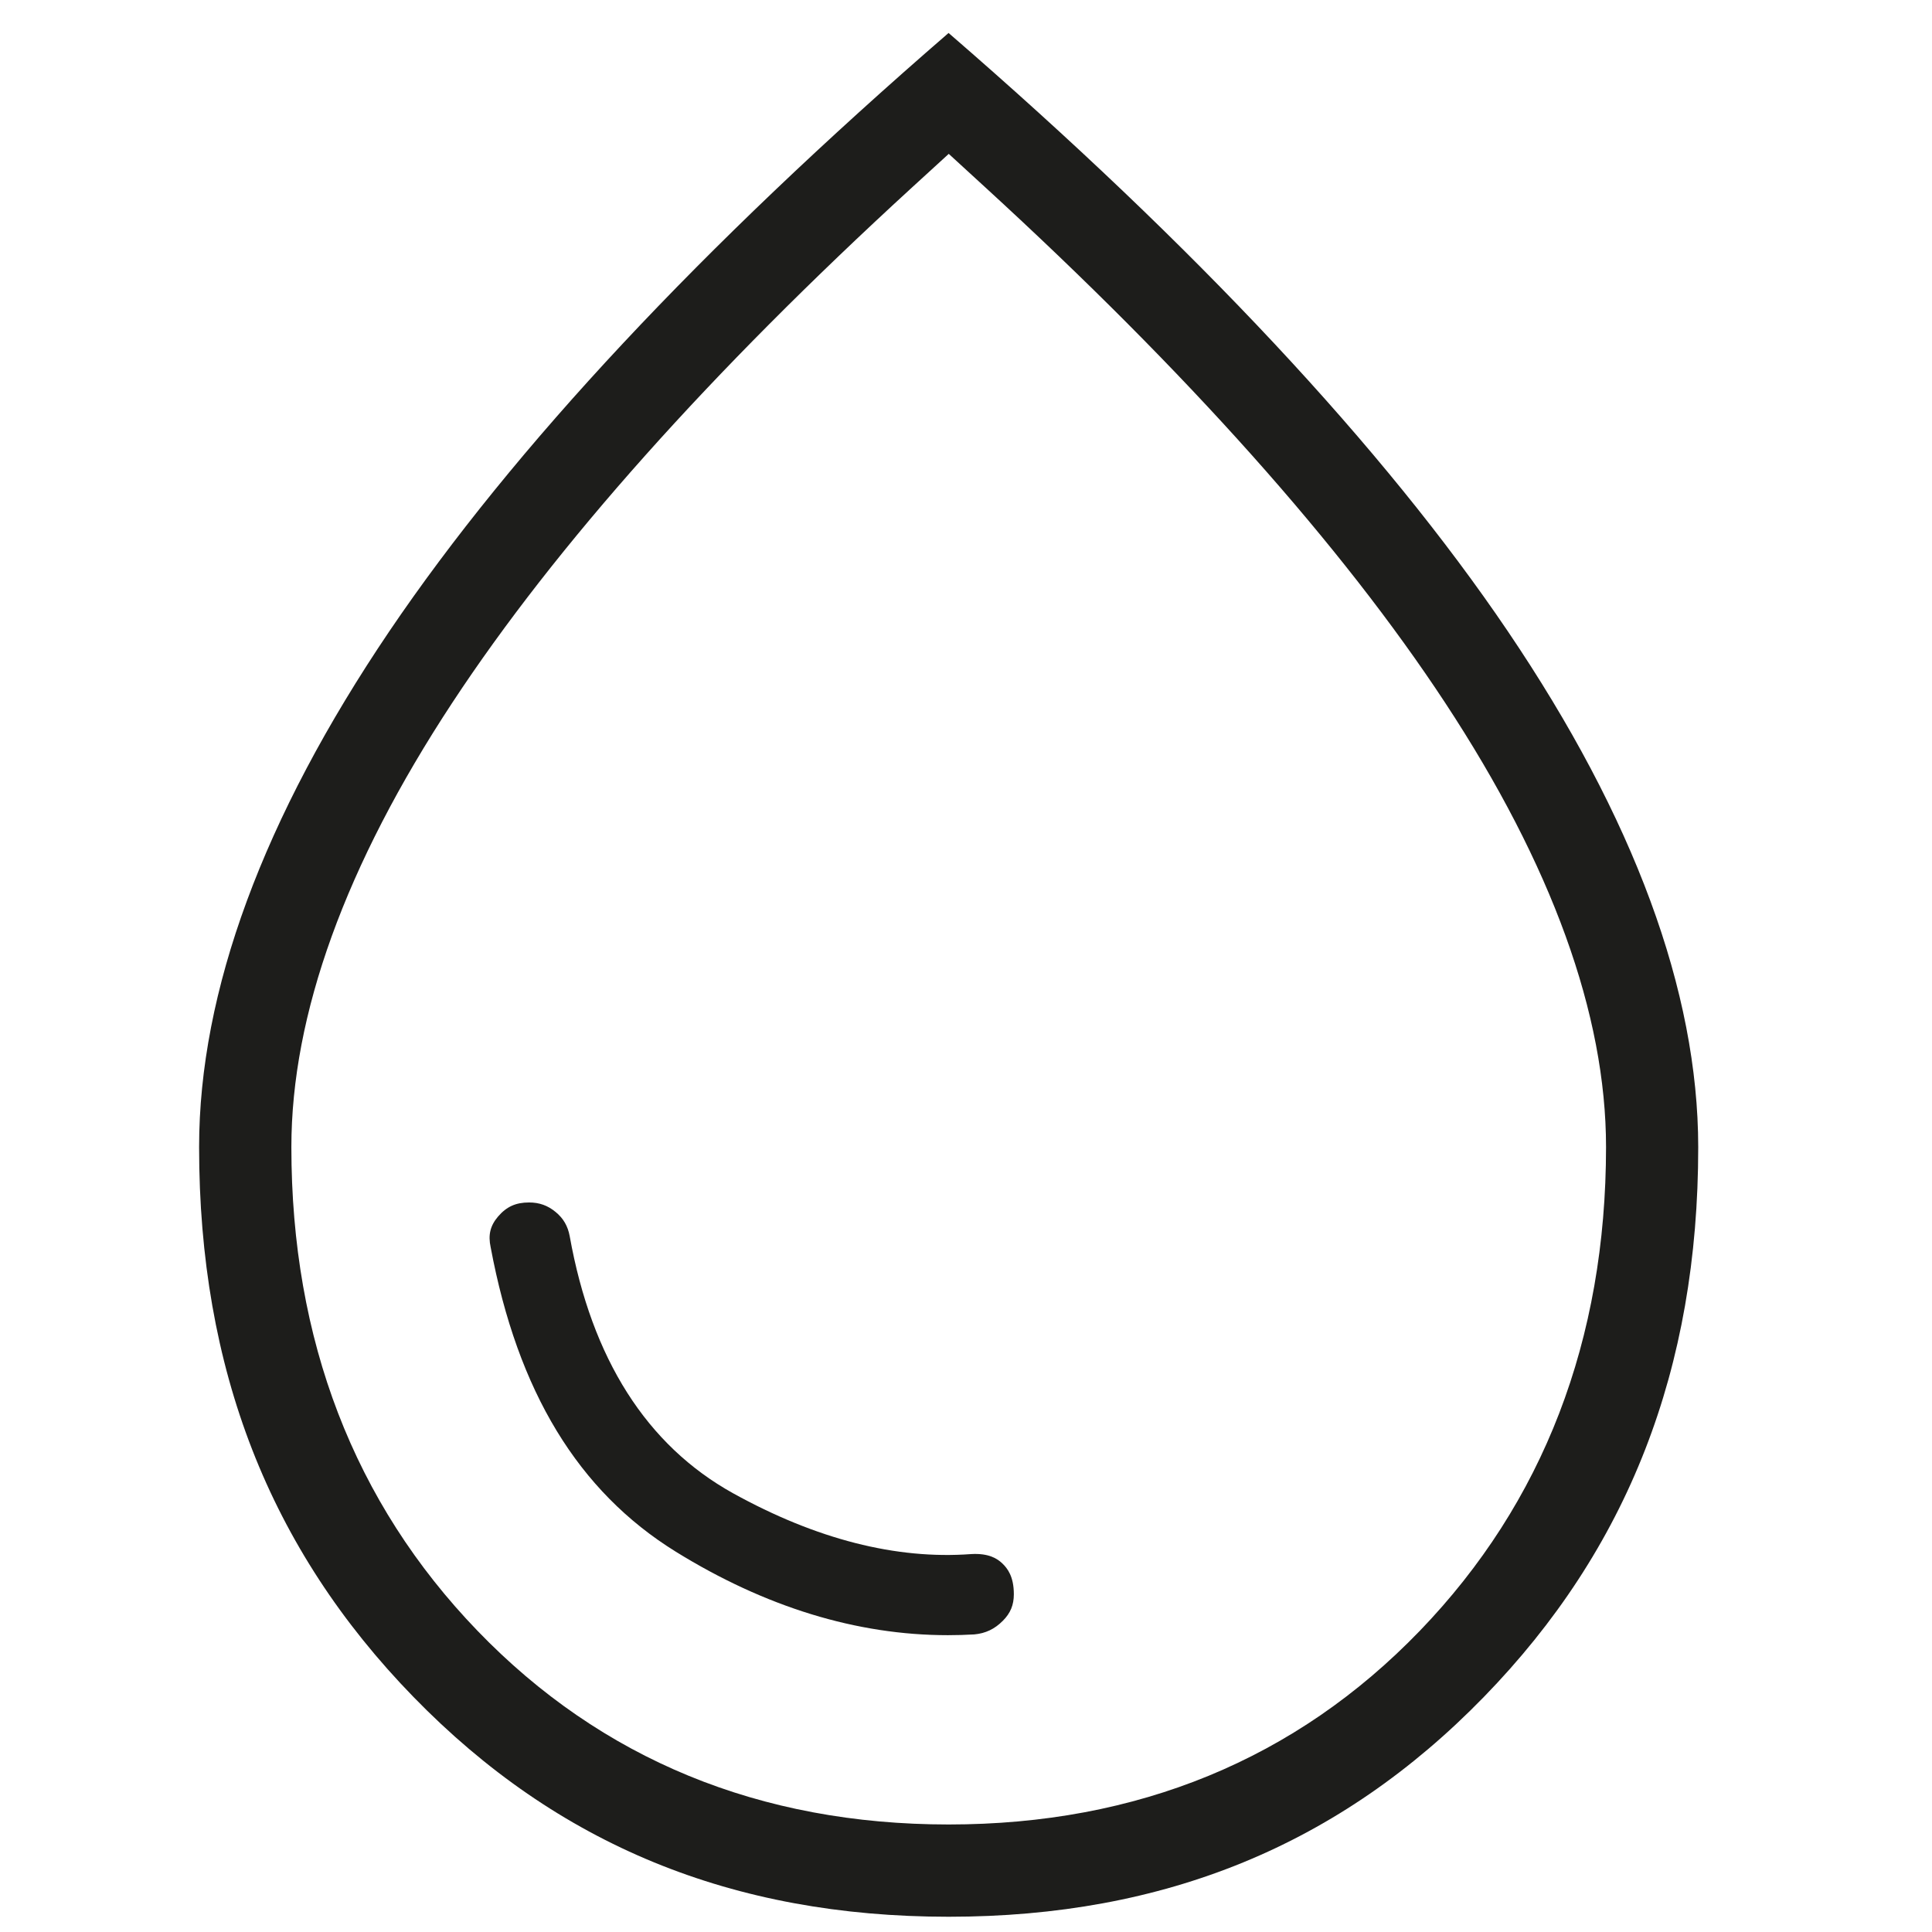 <svg xml:space="preserve" style="enable-background:new 0 0 226.77 226.77;" viewBox="0 0 226.77 226.77" y="0px" x="0px" xmlns:xlink="http://www.w3.org/1999/xlink" xmlns="http://www.w3.org/2000/svg" id="Ebene_2" version="1.1">
<style type="text/css">
	.st0{fill:#1D1D1B;}
</style>
<g>
	<path d="M117.64,183.5c-0.56-0.53-1.55-1.21-3.64-1.09h0c-8.82,0.66-18.22-1.75-27.96-7.14
		c-10.14-5.63-16.59-15.78-19.17-30.17c-0.22-1.19-0.74-2.09-1.65-2.84c-0.93-0.77-1.92-1.12-3.12-1.12c-1.56,0-2.64,0.49-3.64,1.65
		c-0.92,1.08-1.18,2.16-0.87,3.6c3.17,16.96,10.28,28.65,21.73,35.74c10.5,6.5,21.25,9.8,31.94,9.8c1.04,0,2.08-0.03,3.1-0.09
		c1.31-0.12,2.38-0.62,3.35-1.6c0.89-0.89,1.29-1.85,1.29-3.12C119,185.06,118.27,184.1,117.64,183.5z" class="st0"></path>
	<path d="M176.97,74.08c-14.55-21.5-36.62-45.11-65.63-70.21c-29.01,25.1-51.08,48.71-65.63,70.21
		C30.89,96,23.37,116.37,23.37,134.64c0,26.03,8.23,47.15,25.17,64.55c16.89,17.35,37.43,25.79,62.81,25.79s45.91-8.43,62.81-25.79
		c16.94-17.4,25.17-38.52,25.17-64.55C199.32,116.37,191.8,96,176.97,74.08z M166.66,191.41c-14.55,15.09-33.16,22.74-55.31,22.74
		s-40.76-7.65-55.31-22.74c-14.49-15.03-21.84-34.13-21.84-56.77c0-15.55,6.35-33.1,18.89-52.16
		c12.13-18.44,30.28-38.79,53.95-60.47l4.32-3.95l4.31,3.95c23.67,21.68,41.82,42.03,53.95,60.47
		c12.54,19.06,18.89,36.61,18.89,52.16C188.5,157.28,181.15,176.38,166.66,191.41z" class="st0"></path>
</g>
</svg>
